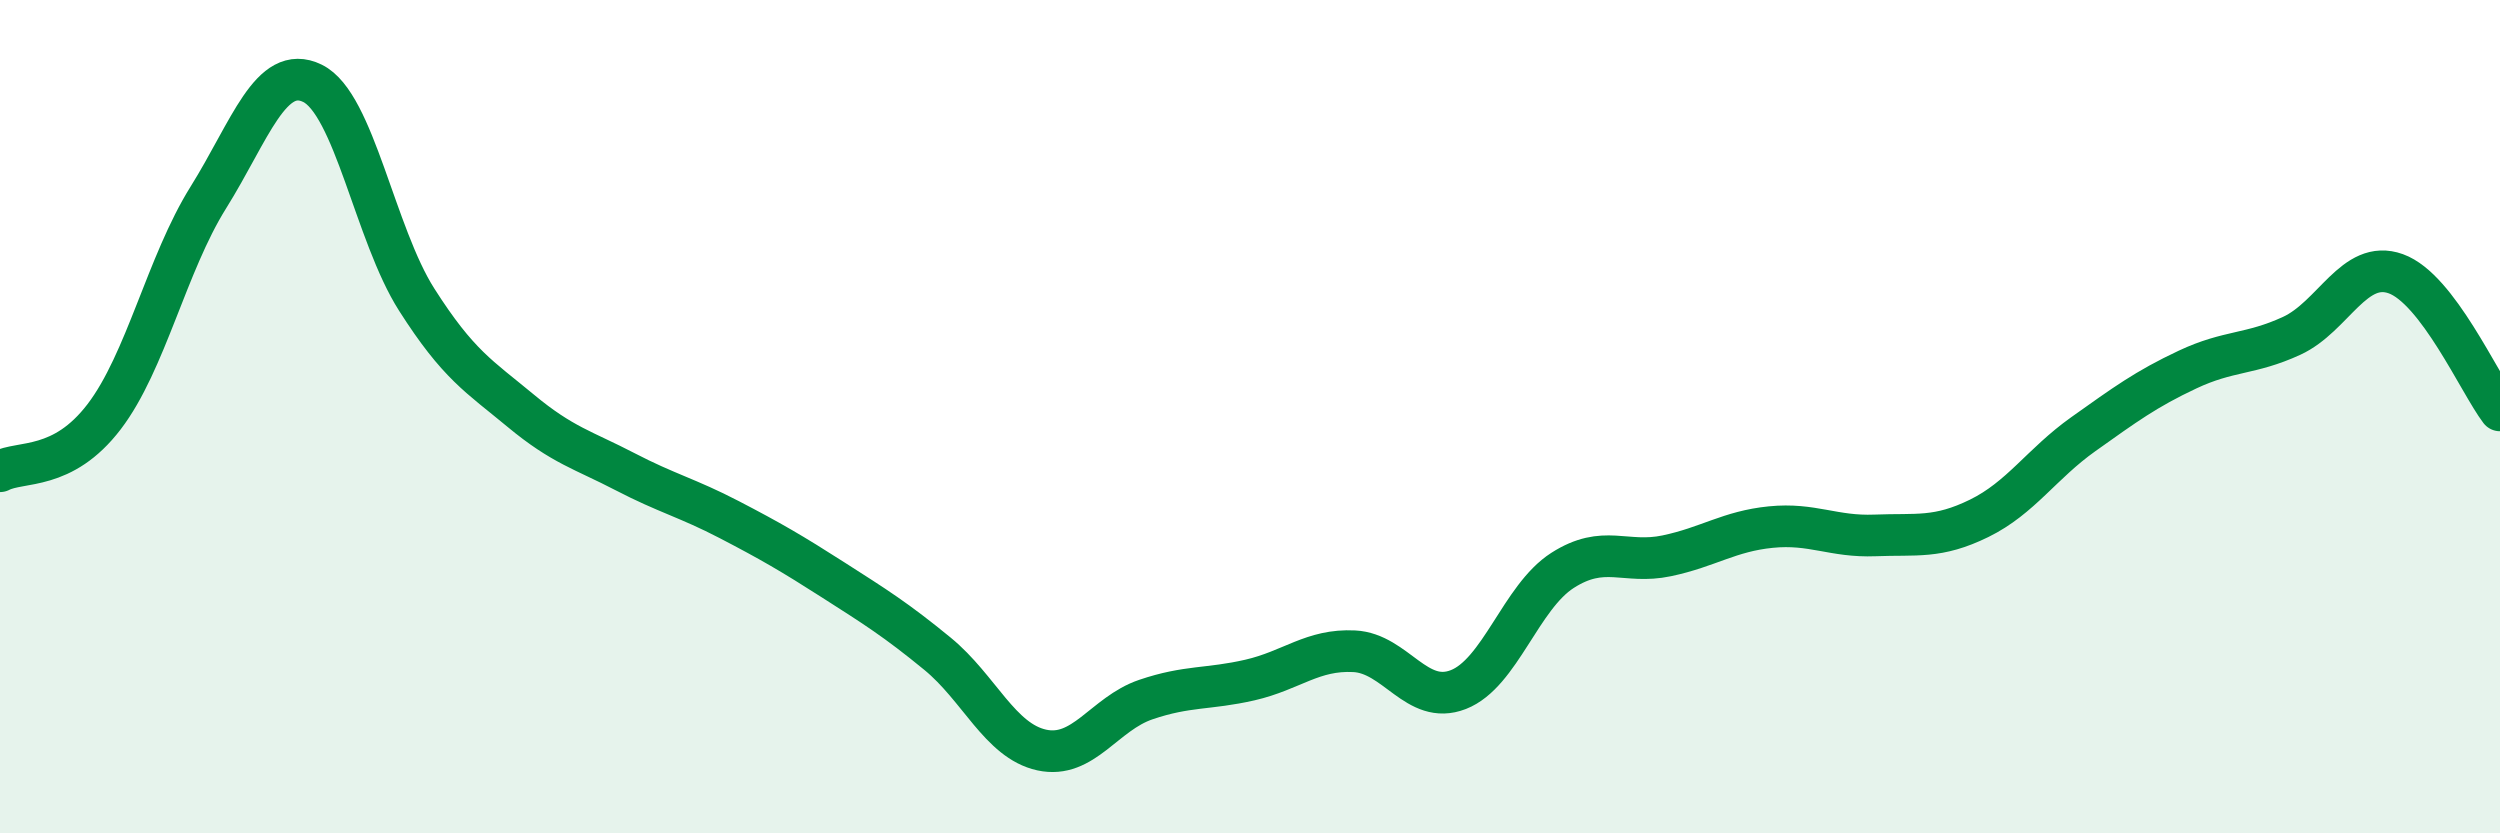 
    <svg width="60" height="20" viewBox="0 0 60 20" xmlns="http://www.w3.org/2000/svg">
      <path
        d="M 0,11.31 C 0.5,11.05 1.5,11.31 2.5,10 C 3.5,8.69 4,6.34 5,4.74 C 6,3.14 6.5,1.51 7.5,2 C 8.5,2.49 9,5.62 10,7.19 C 11,8.76 11.5,9.03 12.5,9.86 C 13.5,10.69 14,10.8 15,11.32 C 16,11.84 16.5,11.95 17.5,12.47 C 18.5,12.99 19,13.28 20,13.92 C 21,14.56 21.5,14.87 22.5,15.69 C 23.5,16.51 24,17.78 25,18 C 26,18.22 26.5,17.13 27.5,16.79 C 28.5,16.45 29,16.55 30,16.32 C 31,16.09 31.5,15.58 32.5,15.63 C 33.5,15.68 34,16.94 35,16.55 C 36,16.16 36.5,14.33 37.5,13.69 C 38.5,13.05 39,13.55 40,13.34 C 41,13.13 41.5,12.75 42.5,12.65 C 43.5,12.55 44,12.89 45,12.85 C 46,12.81 46.5,12.93 47.5,12.44 C 48.5,11.95 49,11.13 50,10.42 C 51,9.71 51.5,9.34 52.5,8.87 C 53.5,8.4 54,8.52 55,8.06 C 56,7.6 56.5,6.21 57.5,6.57 C 58.5,6.93 59.5,9.19 60,9.85L60 20L0 20Z"
        fill="#008740"
        opacity="0.1"
        stroke-linecap="round"
        stroke-linejoin="round"
      />
      <path
        d="M 0,11.31 C 0.5,11.05 1.5,11.31 2.5,10 C 3.5,8.69 4,6.34 5,4.74 C 6,3.14 6.5,1.51 7.5,2 C 8.5,2.49 9,5.62 10,7.19 C 11,8.76 11.5,9.03 12.5,9.86 C 13.5,10.69 14,10.8 15,11.32 C 16,11.84 16.5,11.95 17.5,12.47 C 18.5,12.99 19,13.28 20,13.92 C 21,14.56 21.5,14.87 22.5,15.69 C 23.5,16.51 24,17.78 25,18 C 26,18.22 26.5,17.13 27.5,16.79 C 28.5,16.45 29,16.55 30,16.32 C 31,16.09 31.5,15.58 32.5,15.63 C 33.5,15.68 34,16.94 35,16.55 C 36,16.16 36.5,14.33 37.5,13.69 C 38.5,13.05 39,13.55 40,13.34 C 41,13.13 41.5,12.75 42.5,12.65 C 43.5,12.55 44,12.89 45,12.85 C 46,12.81 46.5,12.93 47.5,12.44 C 48.5,11.95 49,11.13 50,10.42 C 51,9.71 51.5,9.34 52.5,8.87 C 53.5,8.4 54,8.52 55,8.06 C 56,7.6 56.5,6.21 57.5,6.57 C 58.5,6.93 59.5,9.19 60,9.85"
        stroke="#008740"
        stroke-width="1"
        fill="none"
        stroke-linecap="round"
        stroke-linejoin="round"
      />
    </svg>
  